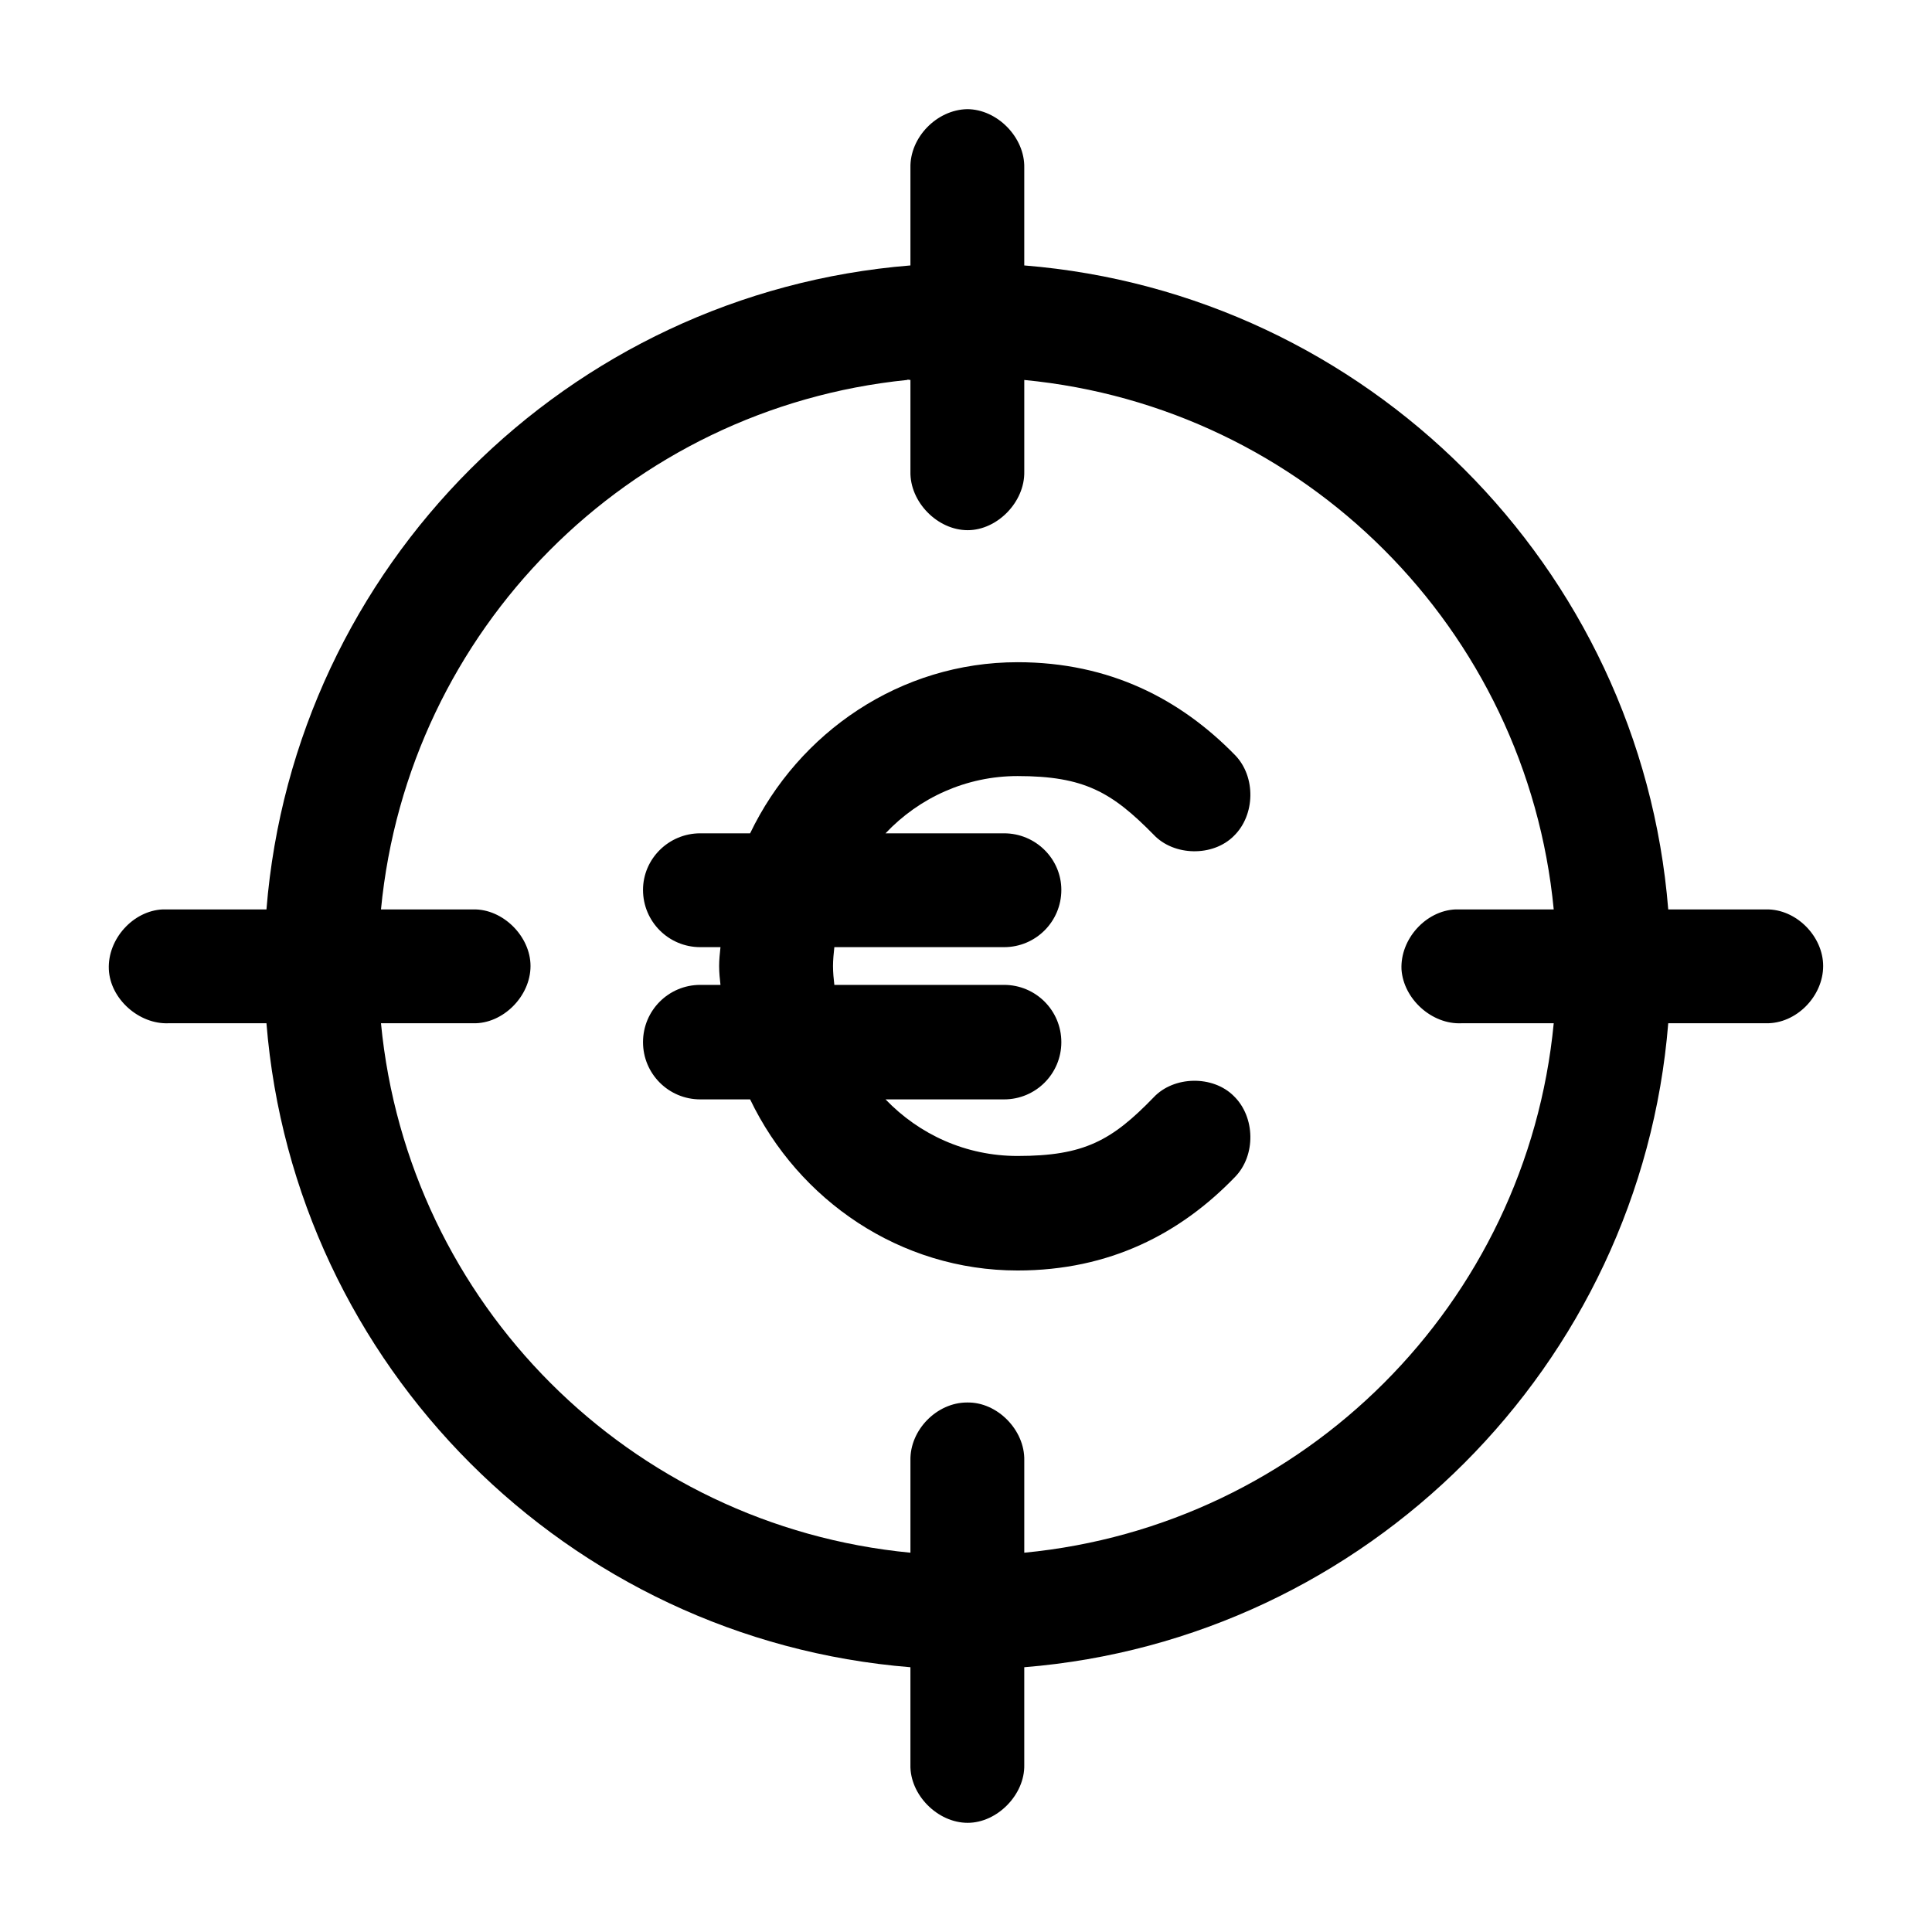 <?xml version="1.0" encoding="UTF-8"?>
<!-- Uploaded to: ICON Repo, www.svgrepo.com, Generator: ICON Repo Mixer Tools -->
<svg fill="#000000" width="800px" height="800px" version="1.1" viewBox="144 144 512 512" xmlns="http://www.w3.org/2000/svg">
 <path d="m400.27 172.93c-8.031 0.18-15.172 7.496-14.996 15.531v25.883c-90.863 7.32-163.34 79.801-170.66 170.66h-27.492c-7.856 0.355-14.637 7.856-14.281 15.887 0.355 7.856 8.031 14.637 15.887 14.281h25.883c7.324 90.688 79.801 163.34 170.66 170.66v25.883c-0.18 7.856 7.141 15.352 15.172 15.352 7.856 0 15.172-7.496 14.996-15.352v-25.883c90.688-7.32 163.34-79.977 170.66-170.66h25.883c8.031 0.18 15.172-7.141 15.172-15.172 0-7.856-7.141-15.172-15.172-14.996h-25.883c-7.316-90.863-79.973-163.34-170.66-170.66v-25.883c0.18-8.035-7.141-15.535-15.172-15.535zm-15.887 71.766c0.18-0.18 0.535 0 0.891 0v24.277c-0.18 8.031 7.141 15.531 15.172 15.531 7.856 0 15.172-7.496 14.996-15.531v-24.277c74.262 7.141 133.17 66.051 140.31 140.31h-26.062c-7.856 0.355-14.637 7.856-14.281 15.887 0.535 7.856 8.031 14.637 15.887 14.281h24.457c-7.137 74.262-66.047 133.17-140.31 140.31v-24.457c0.18-8.031-7.141-15.531-15.172-15.352-8.031 0-15.172 7.32-14.996 15.352v24.457c-74.441-7.141-133.17-66.051-140.31-140.31h24.457c7.856 0.18 15.172-7.141 15.172-15.172 0-7.856-7.32-15.172-15.172-14.996h-24.457c7.141-74.086 65.516-132.82 139.42-140.31zm29.277 74.797c-31.062 0-58.016 18.566-70.871 45.344h-13.211c-8.391 0-15.172 6.785-15.172 14.996 0 8.391 6.785 15.172 15.172 15.172h5.356c-0.18 1.605-0.355 3.391-0.355 5 0 1.785 0.18 3.391 0.355 5h-5.356c-8.391 0-15.172 6.785-15.172 15.172 0 8.391 6.785 15.172 15.172 15.172h13.211c12.852 26.777 39.809 45.344 70.871 45.344 24.457 0 43.199-9.816 57.66-24.812 5.535-5.711 5.356-15.887-0.355-21.422-5.535-5.535-15.887-5.356-21.242 0.355-11.066 11.426-18.387 15.531-36.059 15.531-13.746 0-26.062-5.711-34.988-14.996h31.418c8.391 0 15.172-6.785 15.172-15.172 0-8.391-6.785-15.172-15.172-15.172h-44.984c-0.18-1.605-0.355-3.215-0.355-5 0-1.605 0.18-3.391 0.355-5h44.984c8.391 0 15.172-6.785 15.172-15.172 0-8.211-6.785-14.996-15.172-14.996h-31.418c8.926-9.461 21.422-15.172 34.988-15.172 17.672 0 24.992 4.285 36.059 15.531 5.356 5.711 15.711 5.891 21.242 0.355 5.711-5.535 5.891-15.711 0.355-21.422-14.461-14.816-33.203-24.637-57.66-24.637z"/>
</svg>